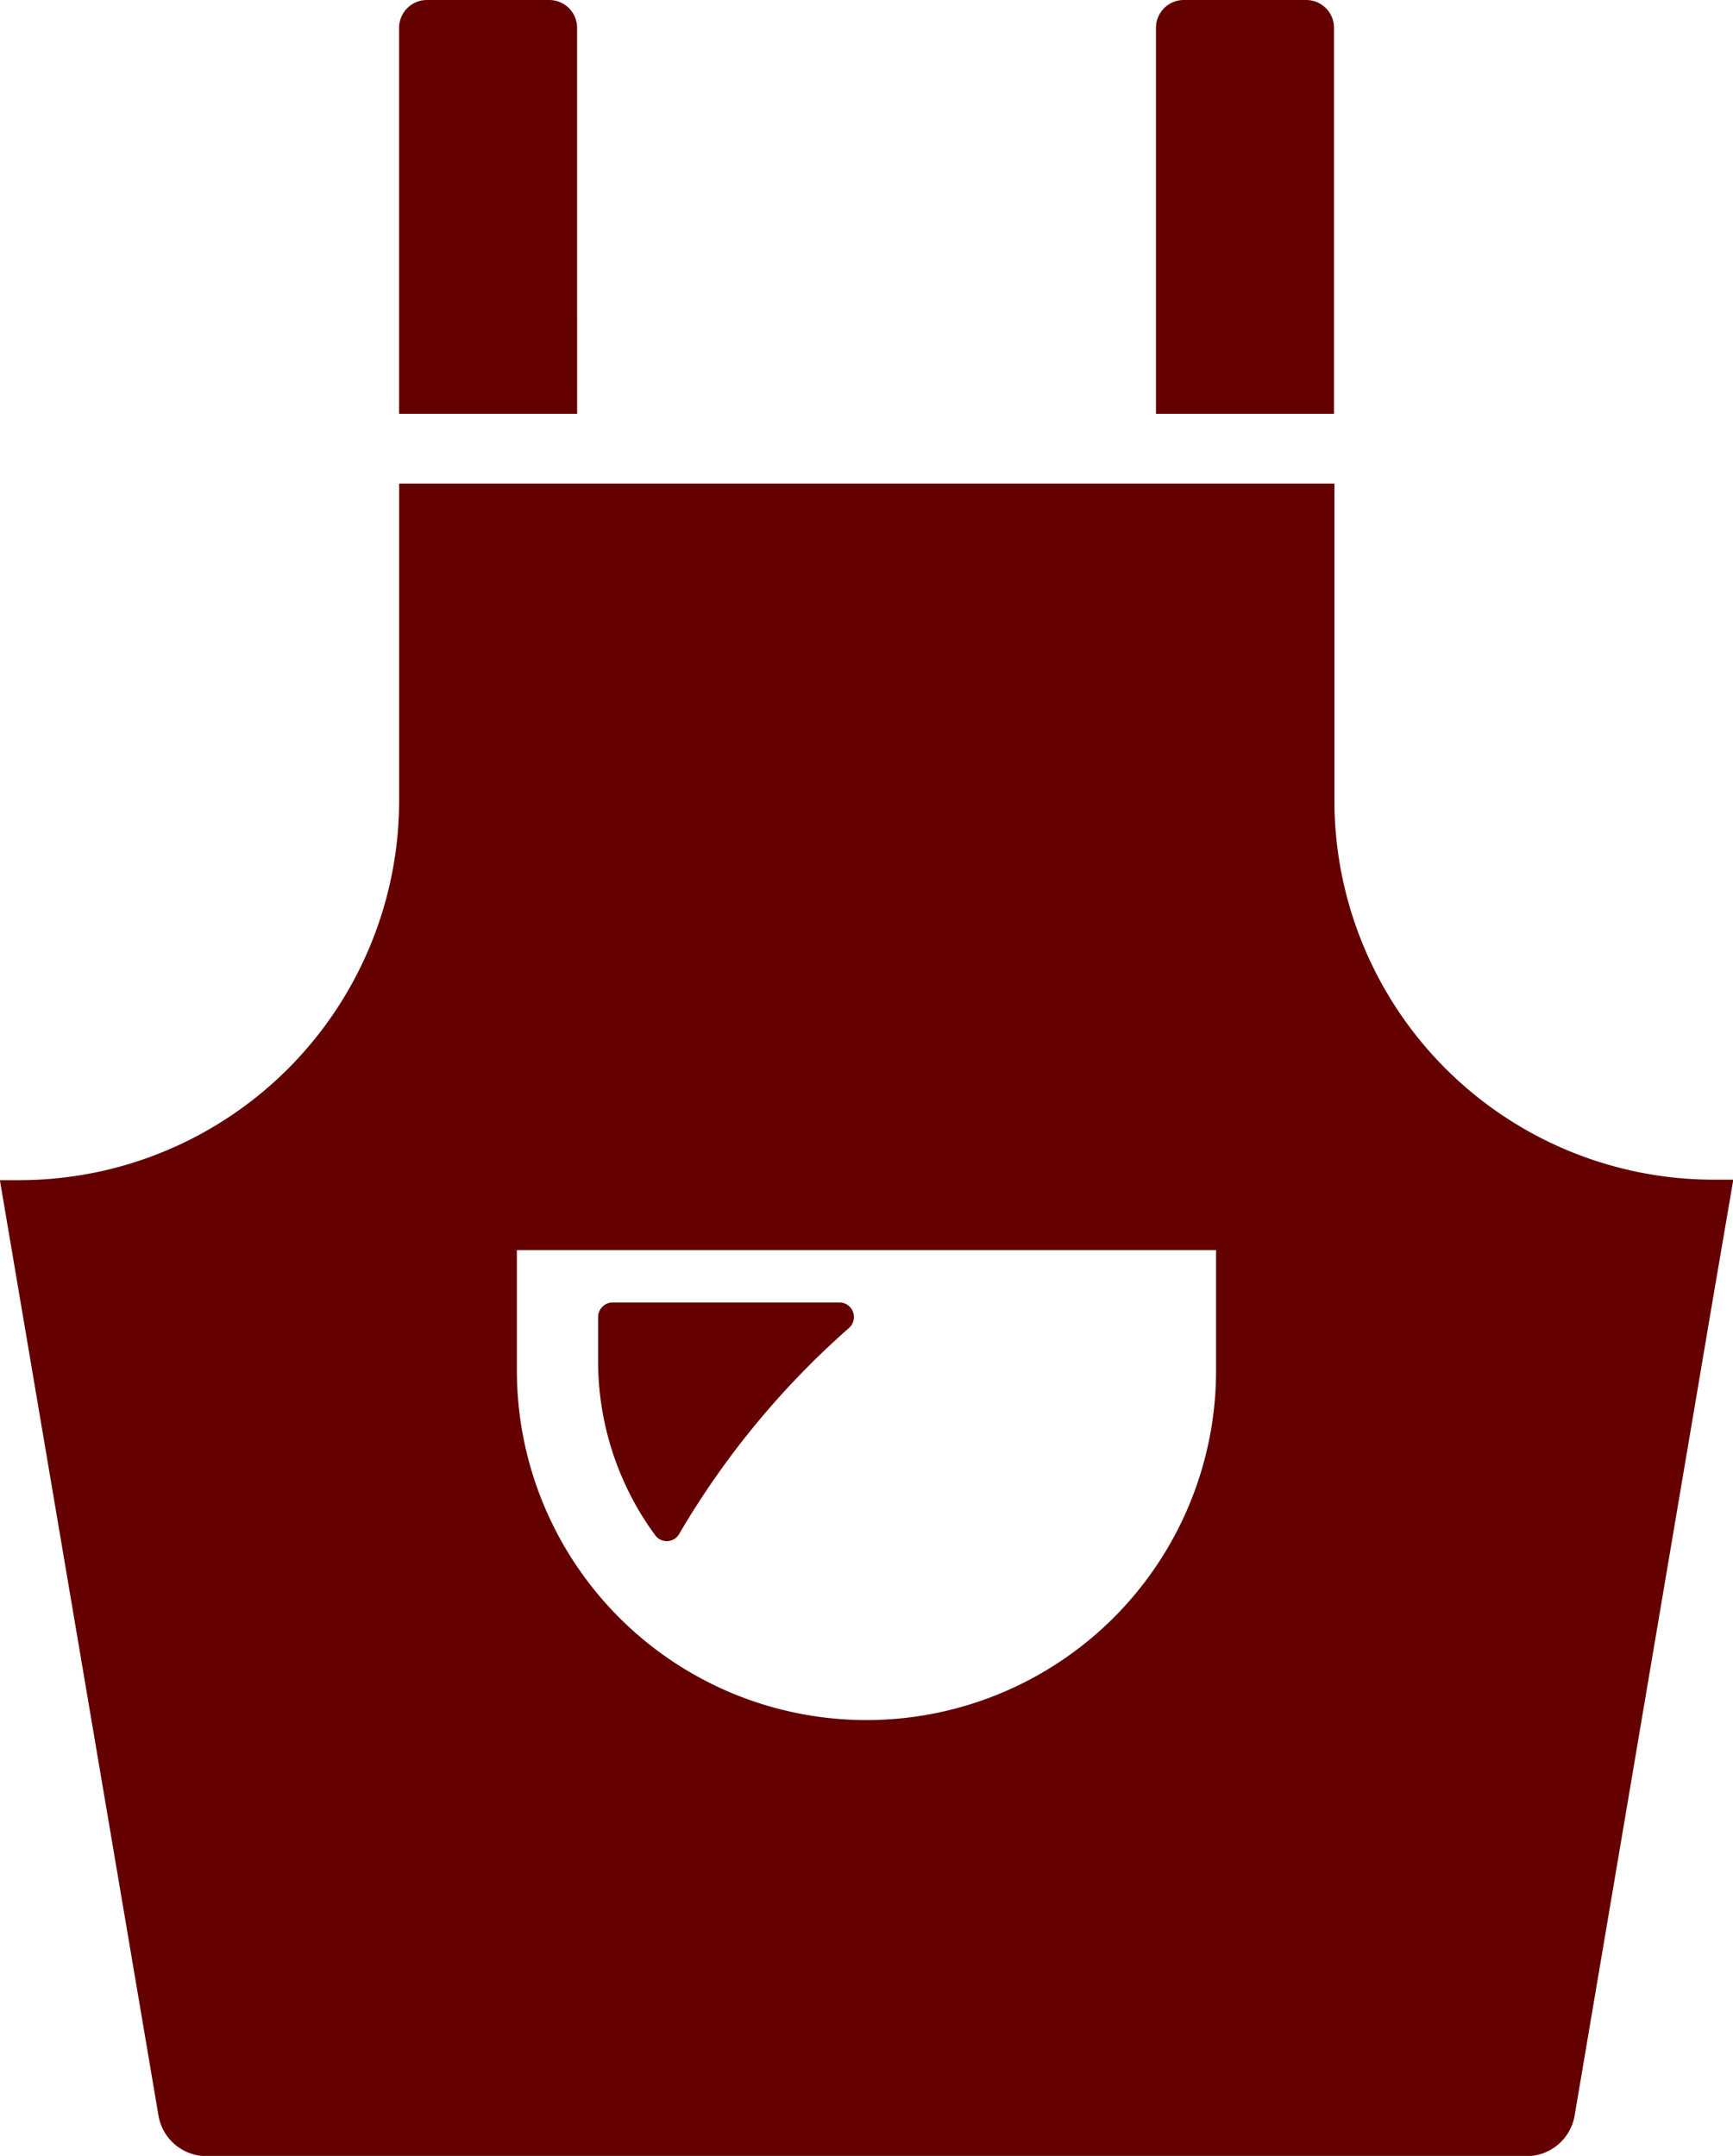 <svg xmlns="http://www.w3.org/2000/svg" width="31.973" height="39.773" viewBox="0 0 31.973 39.773">
  <g id="エプロンのアイコン素材_1" data-name="エプロンのアイコン素材 1" transform="translate(-50.202)">
    <path id="パス_69663" data-name="パス 69663" d="M148.264.513A.513.513,0,0,0,147.751,0h-2.258a.514.514,0,0,0-.513.513V7.634h3.285Z" transform="translate(-87.415)" fill="#640000"/>
    <path id="パス_69664" data-name="パス 69664" d="M328.036.513A.513.513,0,0,0,327.523,0h-2.258a.514.514,0,0,0-.514.513V7.634h3.285Z" transform="translate(-253.222)" fill="#640000"/>
    <path id="パス_69665" data-name="パス 69665" d="M82.175,127.7h-.354a7,7,0,0,1-7-7v-5.841H57.566V120.7a7.009,7.009,0,0,1-7.009,7.009h-.3l-.046,0v0H50.2l2.926,17.258a.9.9,0,0,0,.884.747H78.369a.9.9,0,0,0,.884-.748l2.524-14.907.4-2.338Zm-9.537,3.519a6.45,6.45,0,0,1-12.9,0V129h12.9Z" transform="translate(0 -105.937)" fill="#640000"/>
    <path id="パス_69666" data-name="パス 69666" d="M193.7,313.6a15.472,15.472,0,0,1,3.127-3.792.269.269,0,0,0-.174-.474h-4.182a.27.27,0,0,0-.269.269v.806a5.422,5.422,0,0,0,1.058,3.226A.264.264,0,0,0,193.7,313.6Z" transform="translate(-130.965 -285.306)" fill="#640000"/>
  </g>
</svg>
